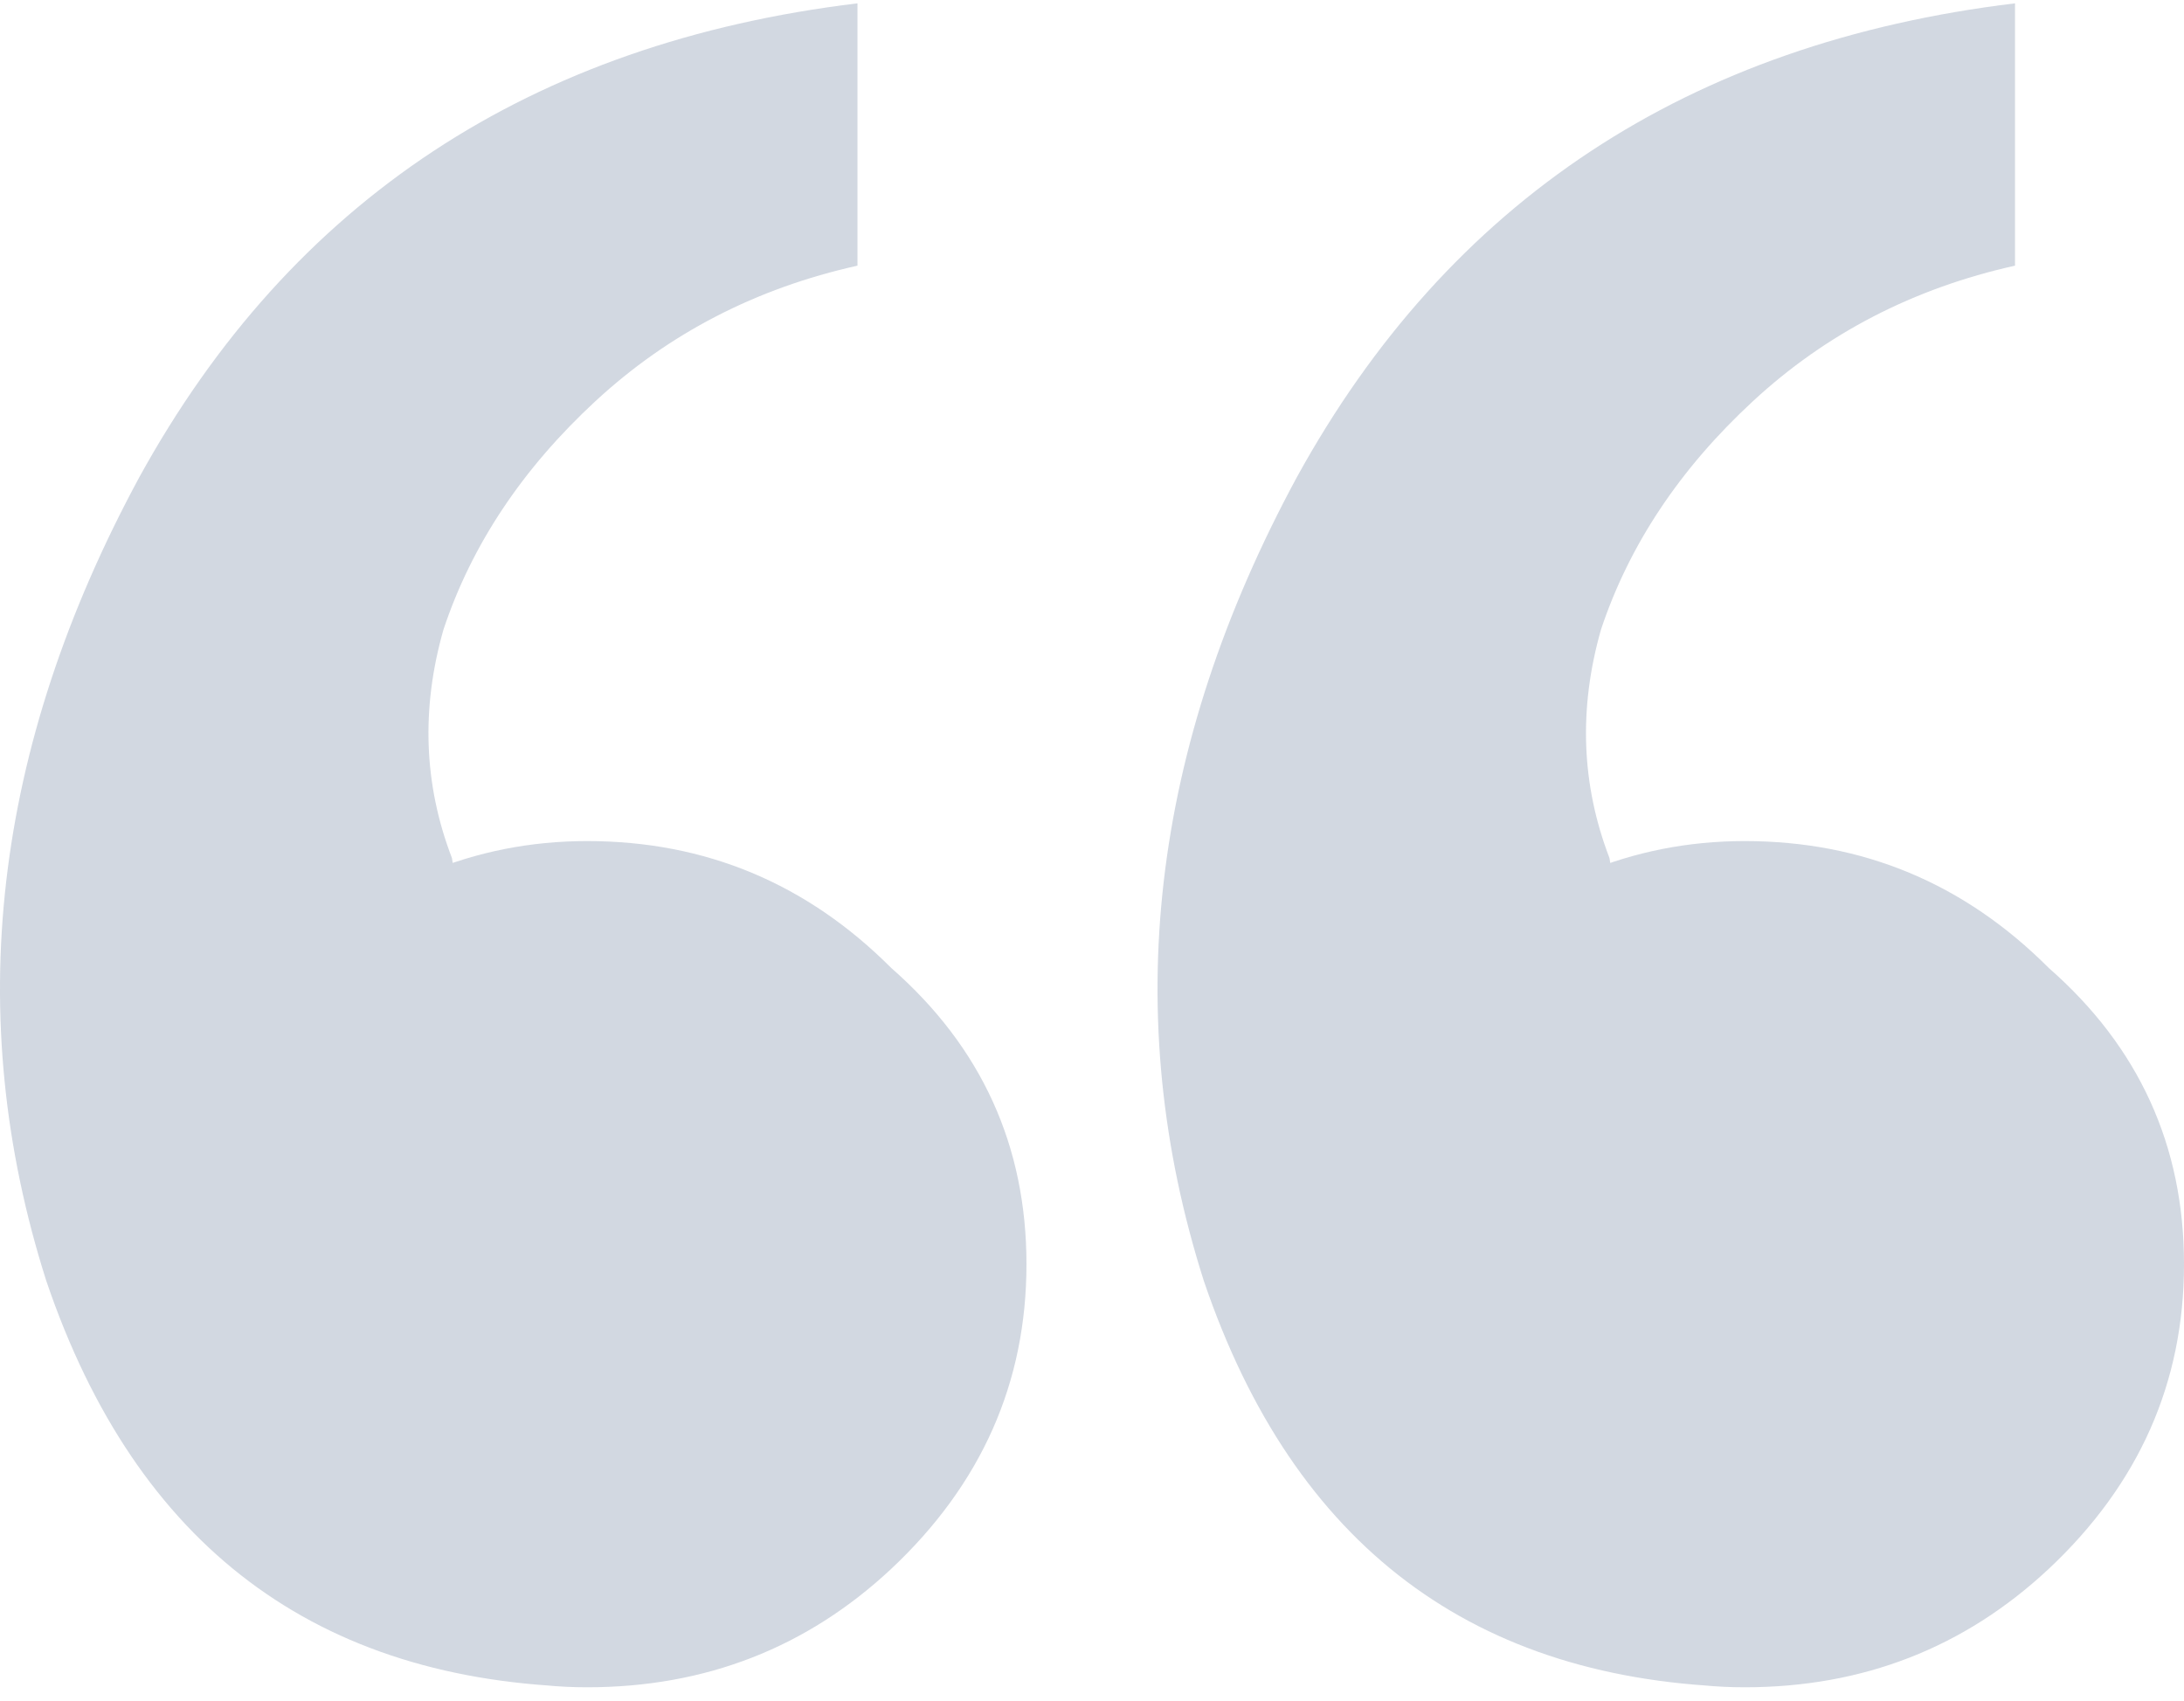 <svg width="131" height="102" viewBox="0 0 131 102" fill="none" xmlns="http://www.w3.org/2000/svg">
<path opacity="0.3" d="M86.402 93.587C81.334 88.512 78.8 82.59 78.8 75.823C78.8 68.718 81.334 62.796 86.402 58.059C91.808 52.984 97.889 50.446 104.647 50.446C111.742 50.446 117.823 52.984 122.891 58.059C128.297 62.796 131 68.718 131 75.823C131 82.929 128.297 89.019 122.891 94.094C117.823 98.832 111.742 101.2 104.647 101.2C97.889 101.2 91.808 98.662 86.402 93.587ZM96.031 37.758C94.68 42.495 94.849 47.063 96.538 51.461L104.647 101.2C88.429 100.862 77.618 92.741 72.212 76.838C67.144 60.935 69.002 44.863 77.787 28.622C86.909 12.043 101.268 2.569 120.864 0.2V15.934C114.783 17.287 109.546 19.994 105.154 24.054C100.761 28.115 97.721 32.682 96.031 37.758ZM16.971 93.587C11.903 88.512 9.37 82.59 9.37 75.823C9.37 68.718 11.903 62.796 16.971 58.059C22.377 52.984 28.459 50.446 35.216 50.446C42.311 50.446 48.393 52.984 53.461 58.059C58.866 62.796 61.569 68.718 61.569 75.823C61.569 82.929 58.866 89.019 53.461 94.094C48.393 98.832 42.311 101.2 35.216 101.2C28.459 101.2 22.377 98.662 16.971 93.587ZM26.601 37.758C25.249 42.495 25.418 47.063 27.107 51.461L35.216 101.2C18.999 100.862 8.187 92.741 2.781 76.838C-2.287 60.935 -0.429 44.863 8.356 28.622C17.478 12.043 31.837 2.569 51.433 0.2V15.934C45.352 17.287 40.115 19.994 35.723 24.054C31.331 28.115 28.29 32.682 26.601 37.758Z" fill="#687E9B"/>
</svg>
